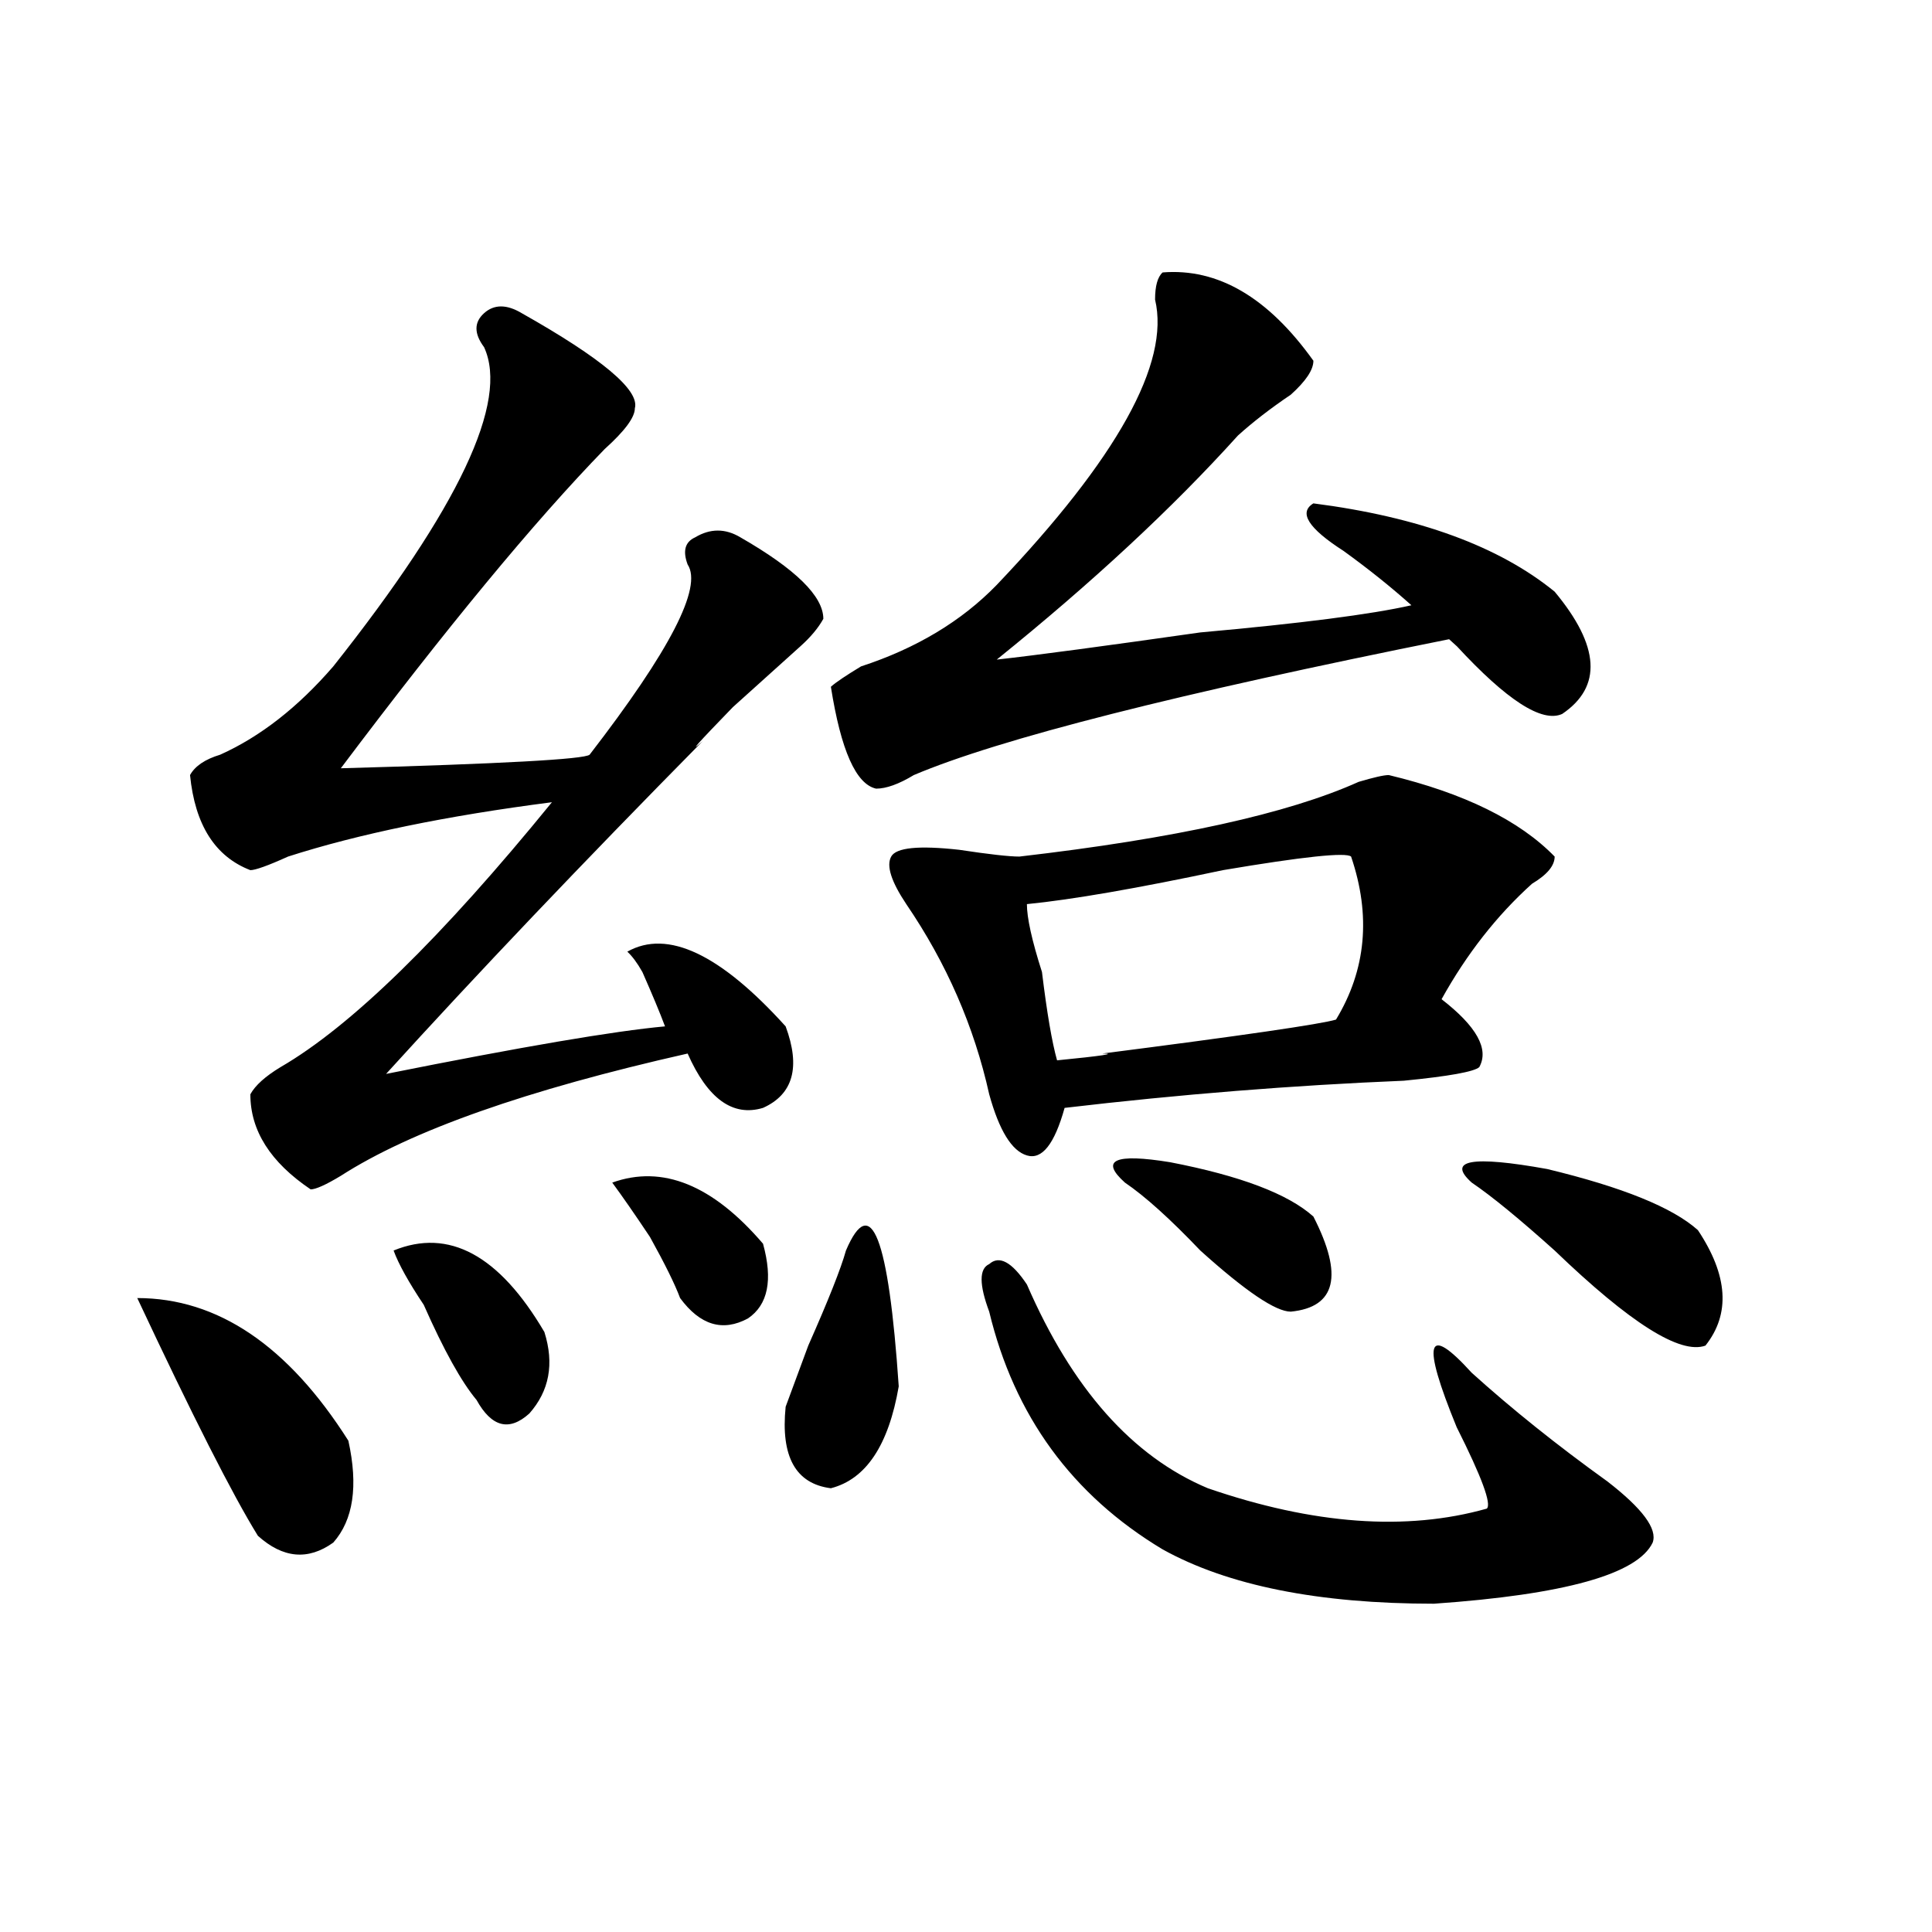 <?xml version="1.0" encoding="utf-8"?>
<!-- Generator: Adobe Illustrator 16.0.0, SVG Export Plug-In . SVG Version: 6.00 Build 0)  -->
<!DOCTYPE svg PUBLIC "-//W3C//DTD SVG 1.1//EN" "http://www.w3.org/Graphics/SVG/1.1/DTD/svg11.dtd">
<svg version="1.1" id="图层_1" xmlns="http://www.w3.org/2000/svg" xmlns:xlink="http://www.w3.org/1999/xlink" x="0px" y="0px"
	 width="1000px" height="1000px" viewBox="0 0 1000 1000" enable-background="new 0 0 1000 1000" xml:space="preserve">
<path d="M71.047,671.875c41.584,0,78.047,24.609,109.266,73.828c5.183,23.456,2.561,41.034-7.805,52.734
	c-13.049,9.338-26.036,8.185-39.023-3.516C120.436,773.828,99.644,732.85,71.047,671.875z M270.066,162.109
	c41.584,23.456,61.096,39.881,58.535,49.219c0,4.725-5.244,11.756-15.609,21.094c-36.463,37.519-81.949,92.615-136.582,165.234
	c83.229-2.307,126.155-4.669,128.777-7.031c41.584-53.888,58.535-86.682,50.73-98.438c-2.622-7.031-1.342-11.7,3.902-14.063
	c7.805-4.669,15.609-4.669,23.414,0c28.597,16.425,42.926,30.487,42.926,42.188c-2.622,4.725-6.524,9.394-11.707,14.063
	c-10.427,9.394-22.134,19.94-35.121,31.641c-18.231,18.787-23.414,24.609-15.609,17.578
	c-62.438,63.281-117.07,120.74-163.898,172.266c70.242-14.063,118.351-22.247,144.387-24.609
	c-2.622-7.031-6.524-16.369-11.707-28.125c-2.622-4.669-5.244-8.185-7.805-10.547c20.792-11.7,48.108,1.209,81.949,38.672
	c7.805,21.094,3.902,35.156-11.707,42.188c-15.609,4.725-28.658-4.669-39.023-28.125c-83.291,18.787-143.106,39.881-179.508,63.281
	c-7.805,4.725-13.049,7.031-15.609,7.031c-20.854-14.063-31.219-30.432-31.219-49.219c2.561-4.669,7.805-9.338,15.609-14.063
	c36.401-21.094,83.229-66.797,140.484-137.109c-54.633,7.031-100.181,16.425-136.582,28.125
	c-10.427,4.725-16.951,7.031-19.512,7.031c-18.231-7.031-28.658-23.4-31.219-49.219c2.561-4.669,7.805-8.185,15.609-10.547
	c20.792-9.338,40.304-24.609,58.535-45.703c64.998-82.013,91.034-137.109,78.047-165.234c-5.244-7.031-5.244-12.854,0-17.578
	C255.737,157.44,262.262,157.44,270.066,162.109z M203.727,647.266c28.597-11.7,54.633,2.362,78.047,42.188
	c5.183,16.425,2.561,30.487-7.805,42.188c-10.427,9.394-19.512,7.031-27.316-7.031c-7.805-9.338-16.951-25.763-27.316-49.219
	C211.531,663.69,206.287,654.297,203.727,647.266z M316.895,612.109c25.975-9.338,52.011,1.209,78.047,31.641
	c5.183,18.787,2.561,31.641-7.805,38.672c-13.049,7.031-24.756,3.516-35.121-10.547c-2.622-7.031-7.805-17.578-15.609-31.641
	C328.602,628.534,322.077,619.141,316.895,612.109z M437.867,647.266c12.987-30.432,22.072-7.031,27.316,70.313
	c-5.244,30.487-16.951,48.065-35.121,52.734c-18.231-2.307-26.036-16.369-23.414-42.188c2.561-7.031,6.463-17.578,11.707-31.641
	C428.721,673.084,435.245,656.659,437.867,647.266z M601.766,141.016c28.597-2.307,54.633,12.909,78.047,45.703
	c0,4.725-3.902,10.547-11.707,17.578c-10.427,7.031-19.512,14.063-27.316,21.094c-33.841,37.519-75.486,76.19-124.875,116.016
	c20.792-2.307,55.913-7.031,105.363-14.063c52.011-4.669,88.412-9.338,109.266-14.063c-10.427-9.338-22.134-18.731-35.121-28.125
	c-18.231-11.7-23.414-19.885-15.609-24.609c54.633,7.031,96.217,22.303,124.875,45.703c23.414,28.125,24.694,49.219,3.902,63.281
	c-10.427,4.725-28.658-7.031-54.633-35.156c2.561,2.362,1.28,1.209-3.902-3.516c-140.484,28.125-232.86,51.581-277.066,70.313
	c-7.805,4.725-14.329,7.031-19.512,7.031c-10.427-2.307-18.231-19.885-23.414-52.734c2.561-2.307,7.805-5.822,15.609-10.547
	c28.597-9.338,52.011-23.4,70.242-42.188c62.438-65.588,89.754-114.807,81.949-147.656
	C597.863,148.047,599.144,143.378,601.766,141.016z M718.836,401.172c39.023,9.394,67.62,23.456,85.852,42.188
	c0,4.725-3.902,9.394-11.707,14.063c-18.231,16.425-33.841,36.365-46.828,59.766c18.17,14.063,24.694,25.818,19.512,35.156
	c-2.622,2.362-15.609,4.725-39.023,7.031c-57.255,2.362-115.79,7.031-175.605,14.063c-5.244,18.787-11.707,26.972-19.512,24.609
	c-7.805-2.307-14.329-12.854-19.512-31.641c-7.805-35.156-22.134-67.95-42.926-98.438c-7.805-11.7-10.427-19.885-7.805-24.609
	c2.561-4.669,14.268-5.822,35.121-3.516c15.609,2.362,25.975,3.516,31.219,3.516c80.607-9.338,139.143-22.247,175.605-38.672
	C711.031,402.381,716.214,401.172,718.836,401.172z M531.523,664.844c23.414,53.943,54.633,89.1,93.656,105.469
	c54.633,18.787,102.741,22.303,144.387,10.547c2.561-2.307-2.622-16.369-15.609-42.188c-18.231-44.494-15.609-53.888,7.805-28.125
	c20.792,18.787,44.206,37.519,70.242,56.25c18.17,14.063,25.975,24.609,23.414,31.641c-7.805,16.369-45.548,26.916-113.168,31.641
	c-59.877,0-106.705-9.394-140.484-28.125c-46.828-28.125-76.767-69.104-89.754-123.047c-5.244-14.063-5.244-22.247,0-24.609
	C517.194,649.628,523.719,653.144,531.523,664.844z M699.324,443.359c-2.622-2.307-24.756,0-66.34,7.031
	c-44.268,9.394-78.047,15.271-101.461,17.578c0,7.031,2.561,18.787,7.805,35.156c2.561,21.094,5.183,36.365,7.805,45.703
	c23.414-2.307,31.219-3.516,23.414-3.516c72.803-9.338,113.168-15.216,120.973-17.578
	C707.129,501.972,709.689,473.847,699.324,443.359z M582.254,612.109c-13.049-11.7-5.244-15.216,23.414-10.547
	c36.401,7.031,61.096,16.425,74.145,28.125c15.609,30.487,11.707,46.912-11.707,49.219c-7.805,0-23.414-10.547-46.828-31.641
	C605.668,630.896,592.619,619.141,582.254,612.109z M761.762,612.109c-13.049-11.7,0-14.063,39.023-7.031
	c39.023,9.394,64.998,19.94,78.047,31.641c15.609,23.456,16.89,43.396,3.902,59.766c-13.049,4.725-39.023-11.7-78.047-49.219
	C786.456,630.896,772.127,619.141,761.762,612.109z"/>
</svg>
